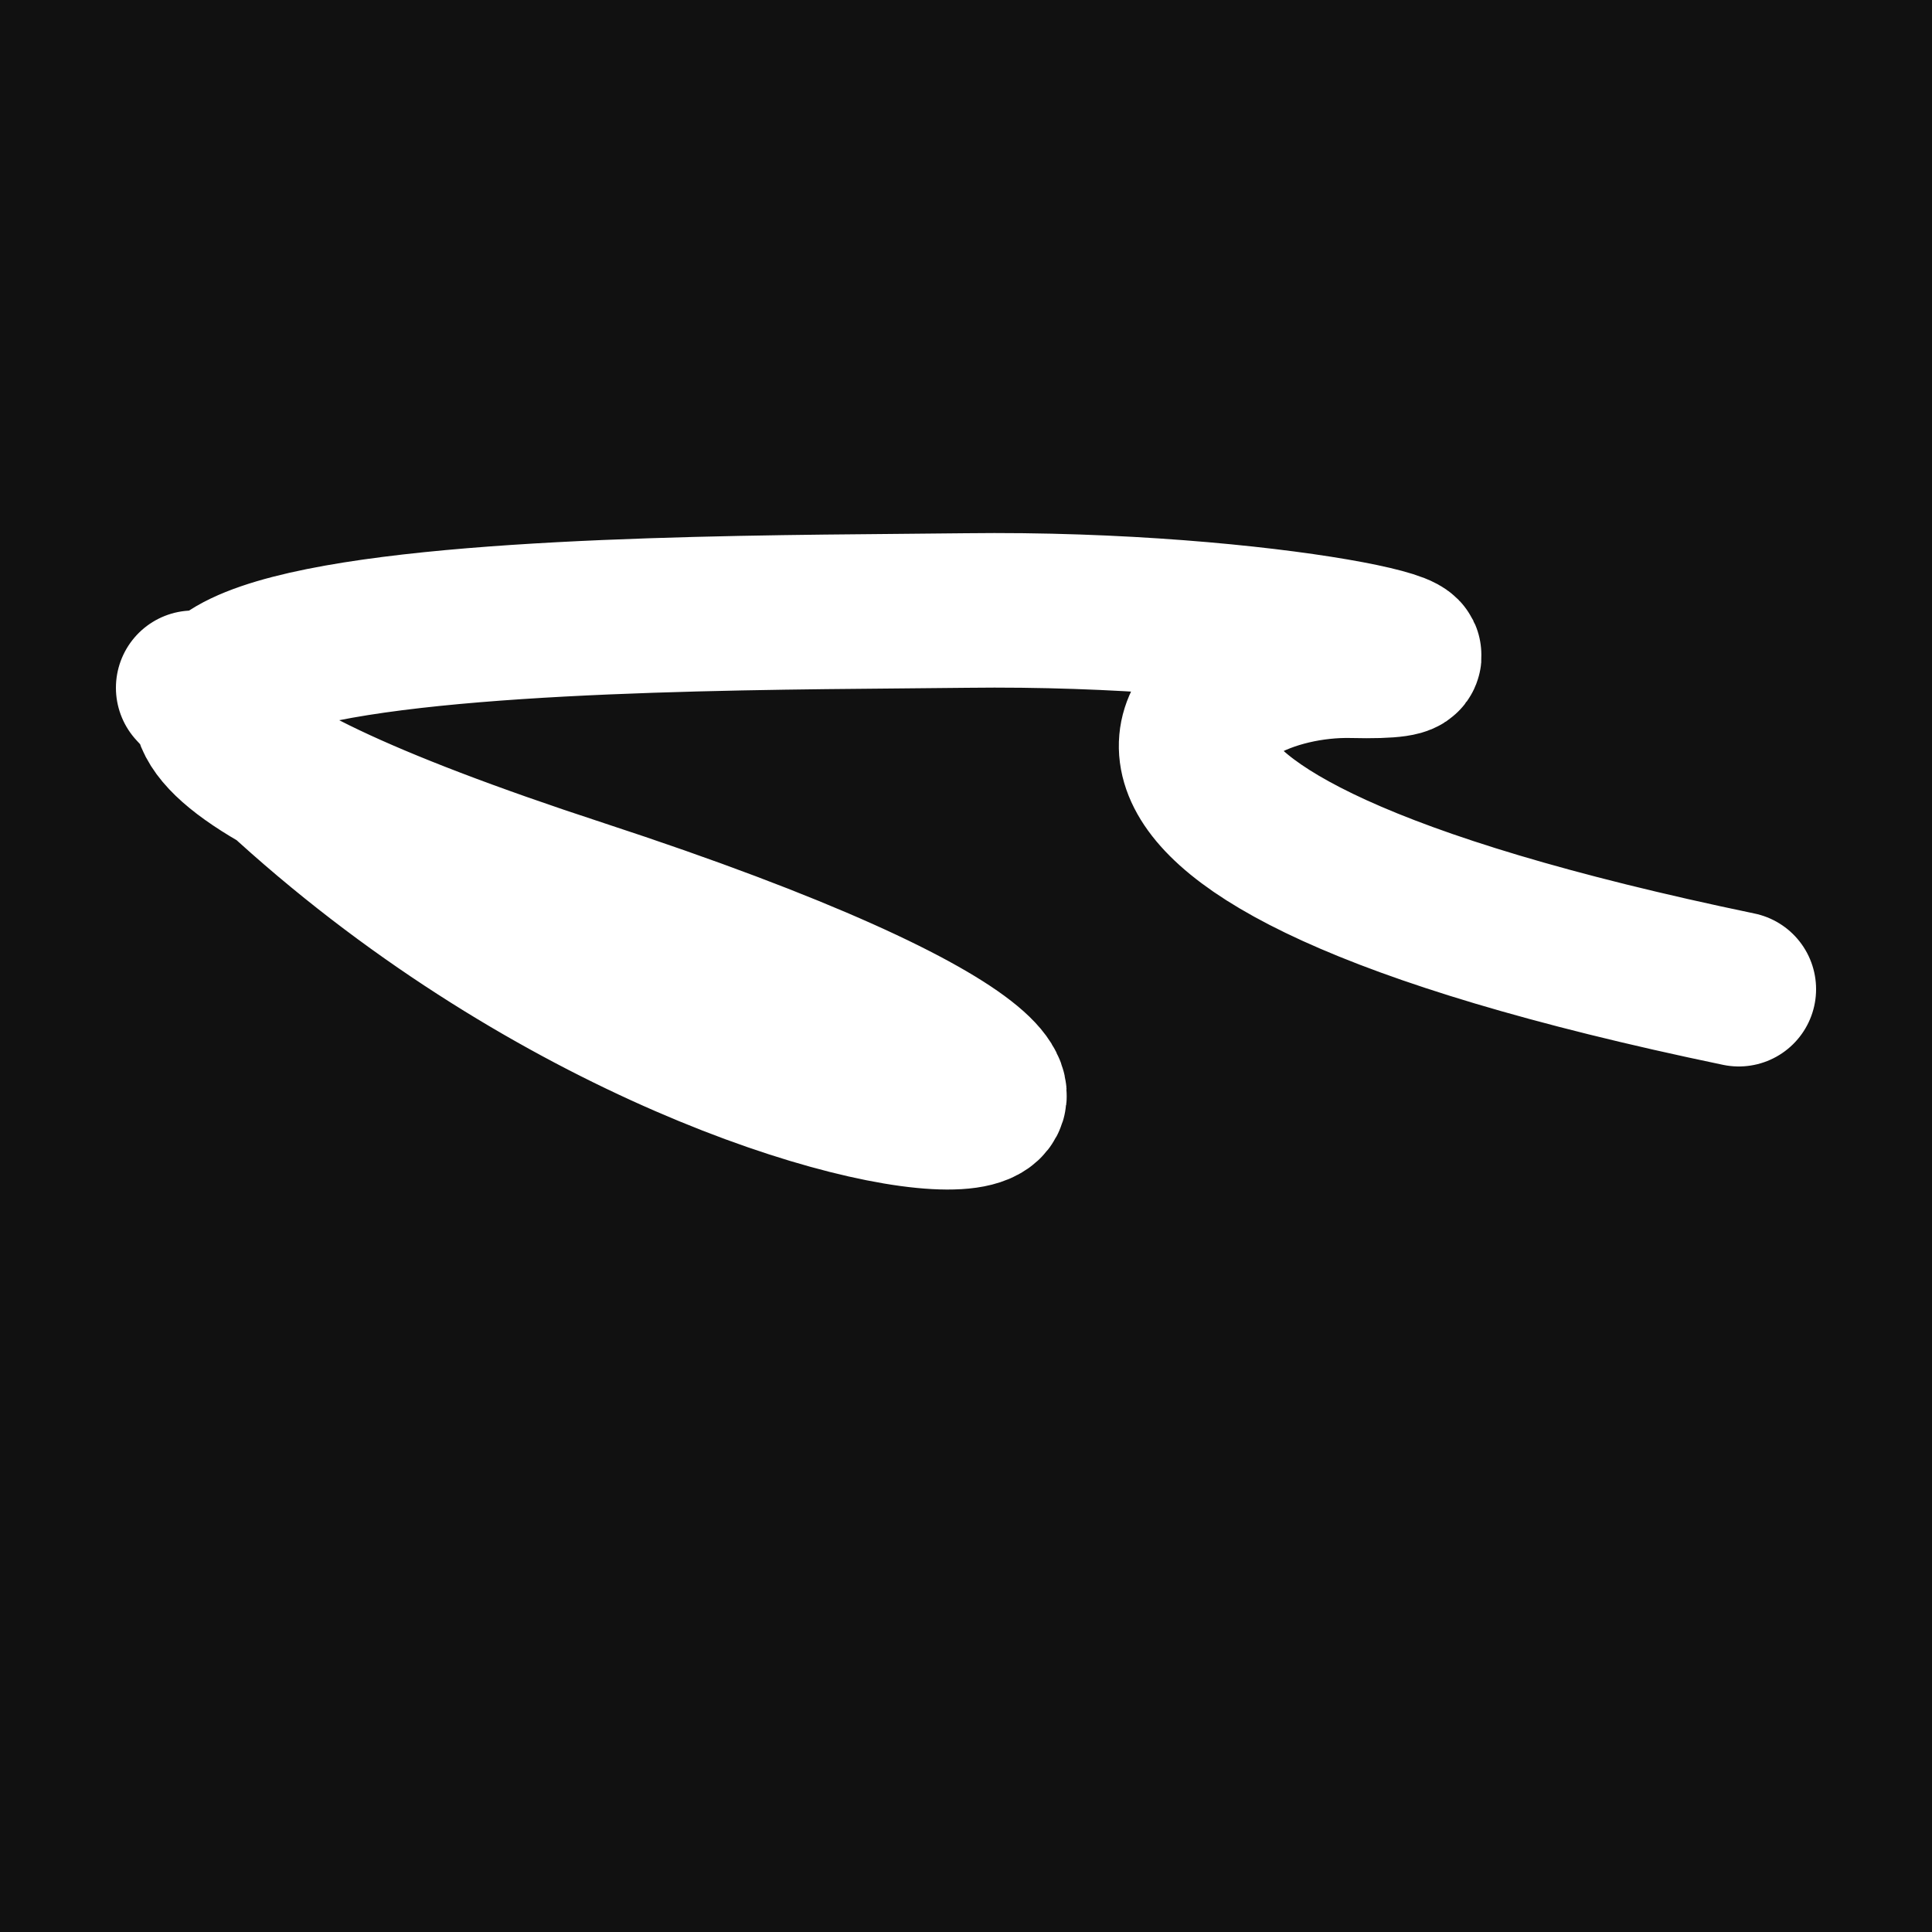 <svg xmlns="http://www.w3.org/2000/svg" version="1.2" viewBox="0 0 500 500"><rect x="0" y="0" width="500" height="500" fill="#111"><animate attributeName="fill" values="#000;#333;#000" dur="0.01s" repeatCount="indefinite"/></rect><path d="M 50,178 C 180,321 382,308 150,232 S 171,159 250,158 S 392,172 350,171 S 253,215 450,256" stroke="#fff" fill="none" stroke-width="40" stroke-linecap="round"><animate attributeName="stroke" values="#00FF00;#0000FF" dur="0.1s" repeatCount="indefinite" calcMode="discrete"/><animate attributeName="d" values="M 50,178 C 180,321 382,308 150,232 S 171,159 250,158 S 392,172 350,171 S 253,215 450,256;M 50,193 C 114,167 323,328 150,173 S 131,164 250,178 S 153,167 350,232 S 333,215 450,203;M 50,173 C 167,180 328,382 150,178 S 121,329 250,232 S 108,150 350,158 S 215,253 450,165;M 50,178 C 180,321 382,308 150,232 S 171,159 250,158 S 392,172 350,171 S 253,215 450,256;M 50,232 C 321,333 308,221 150,158 S 304,277 250,171 S 354,353 350,344 S 215,306 450,185;M 50,158 C 333,215 221,194 150,171 S 379,360 250,344 S 288,282 350,264 S 306,235 450,233;M 50,178 C 180,321 382,308 150,232 S 171,159 250,158 S 392,172 350,171 S 253,215 450,256" dur="0.95s" repeatCount="indefinite"/><animate attributeName="stroke-width" values="10;50;10" dur="0.7s" repeatCount="indefinite"/></path></svg>